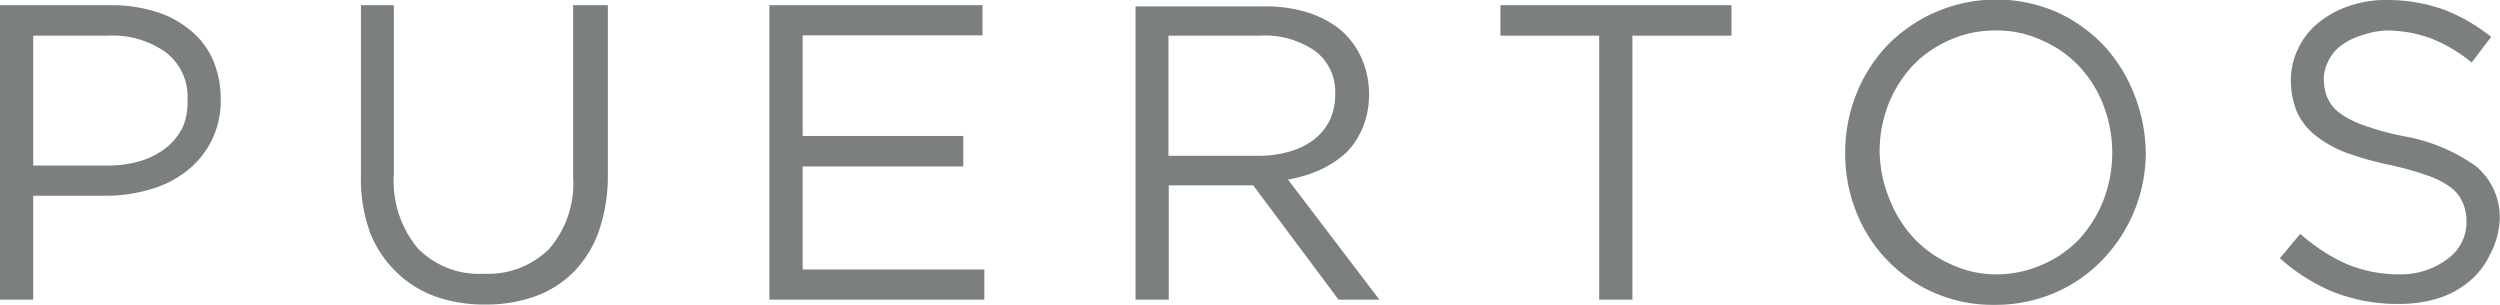 <svg xmlns="http://www.w3.org/2000/svg" viewBox="0 0 82.01 10"><defs><style>.cls-1{fill:#7c7f7f;}</style></defs><g id="Capa_2" data-name="Capa 2"><g id="Capa_1-2" data-name="Capa 1"><path class="cls-1" d="M6.25,1A3.24,3.24,0,0,0,5.1.38,4.9,4.9,0,0,0,3.62.17H0V9.83H1.09V6.42H3.44a5,5,0,0,0,1.46-.2,3.43,3.43,0,0,0,1.21-.6A2.89,2.89,0,0,0,7.24,3.25,3.21,3.21,0,0,0,7,2,2.56,2.56,0,0,0,6.25,1ZM6,4.16a2,2,0,0,1-.54.68,2.54,2.54,0,0,1-.85.44,3.66,3.66,0,0,1-1.08.15H1.09V1.17H3.54a3,3,0,0,1,1.89.54,1.83,1.83,0,0,1,.72,1.58A2.06,2.06,0,0,1,6,4.16Z"/><path class="cls-1" d="M18.8,5.79A3.27,3.27,0,0,1,18,8.18a2.85,2.85,0,0,1-2.13.8,2.81,2.81,0,0,1-2.17-.84,3.45,3.45,0,0,1-.78-2.42V.17H11.84V5.79a5.09,5.09,0,0,0,.29,1.81A3.56,3.56,0,0,0,13,8.92a3.48,3.48,0,0,0,1.27.8,4.74,4.74,0,0,0,1.64.27,4.8,4.8,0,0,0,1.65-.27,3.45,3.45,0,0,0,1.27-.81,3.69,3.69,0,0,0,.82-1.34,5.61,5.61,0,0,0,.29-1.87V.17H18.8Z"/><polygon class="cls-1" points="26.33 5.46 31.6 5.46 31.6 4.46 26.33 4.46 26.33 1.16 32.23 1.16 32.23 0.17 25.24 0.17 25.24 9.83 32.29 9.83 32.29 8.84 26.33 8.84 26.33 5.46"/><path class="cls-1" d="M43.33,5.56A3.42,3.42,0,0,0,44.17,5a2.59,2.59,0,0,0,.54-.83,2.86,2.86,0,0,0,.2-1.09,2.87,2.87,0,0,0-.25-1.18A2.62,2.62,0,0,0,44,1a3.3,3.3,0,0,0-1.1-.59,4.6,4.6,0,0,0-1.44-.2H37.25V9.83h1.09V6.08h2.77l2.8,3.75h1.34l-3-3.94A4.3,4.3,0,0,0,43.33,5.56Zm-5-.45V1.17h3a2.88,2.88,0,0,1,1.82.51,1.68,1.68,0,0,1,.65,1.42,2,2,0,0,1-.18.85,1.87,1.87,0,0,1-.52.63,2.43,2.43,0,0,1-.79.39,3.55,3.55,0,0,1-1,.14Z"/><polygon class="cls-1" points="49.22 1.17 52.46 1.17 52.46 9.83 53.55 9.83 53.55 1.17 56.8 1.17 56.8 0.17 49.22 0.17 49.22 1.17"/><path class="cls-1" d="M69,1.48A5,5,0,0,0,67.48.4a5,5,0,0,0-5.59,1.11,5,5,0,0,0-1,1.59A5.11,5.11,0,0,0,60.53,5a5.15,5.15,0,0,0,.35,1.92A4.8,4.8,0,0,0,65.44,10a4.93,4.93,0,0,0,2-.41A4.74,4.74,0,0,0,69,8.49,5.07,5.07,0,0,0,70.39,5,5.36,5.36,0,0,0,70,3.07,5,5,0,0,0,69,1.48ZM69,6.57a4.05,4.05,0,0,1-.78,1.26A3.64,3.64,0,0,1,67,8.68,3.7,3.7,0,0,1,65.47,9,3.48,3.48,0,0,1,64,8.67a3.73,3.73,0,0,1-1.21-.85,4,4,0,0,1-.8-1.27A4.27,4.27,0,0,1,61.66,5a4.24,4.24,0,0,1,.28-1.56,4.05,4.05,0,0,1,.78-1.26,3.69,3.69,0,0,1,1.2-.85A3.63,3.63,0,0,1,65.44,1,3.5,3.5,0,0,1,67,1.33a3.73,3.73,0,0,1,1.21.85A3.94,3.94,0,0,1,69,3.45a4.34,4.34,0,0,1,0,3.12Z"/><path class="cls-1" d="M78.86,4.47a8.93,8.93,0,0,1-1.32-.36,3,3,0,0,1-.8-.41,1.28,1.28,0,0,1-.4-.51,1.71,1.71,0,0,1-.11-.62A1.32,1.32,0,0,1,76.38,2a1.39,1.39,0,0,1,.41-.5,2.09,2.09,0,0,1,.65-.33A2.81,2.81,0,0,1,78.29,1a4.3,4.3,0,0,1,1.43.25,4.94,4.94,0,0,1,1.36.8l.64-.84A5.86,5.86,0,0,0,80.18.32,5.5,5.5,0,0,0,78.32,0a3.68,3.68,0,0,0-1.27.2,3.16,3.16,0,0,0-1,.55,2.41,2.41,0,0,0-.66.84,2.36,2.36,0,0,0-.24,1.06,2.74,2.74,0,0,0,.19,1,2.05,2.05,0,0,0,.6.78,3.78,3.78,0,0,0,1,.57,10.83,10.83,0,0,0,1.45.41,10,10,0,0,1,1.25.35,2.75,2.75,0,0,1,.77.4,1.23,1.23,0,0,1,.38.49,1.52,1.52,0,0,1,.12.62,1.47,1.47,0,0,1-.59,1.2A2.53,2.53,0,0,1,78.76,9,4.48,4.48,0,0,1,77,8.67a5.84,5.84,0,0,1-1.54-1l-.67.8A6.06,6.06,0,0,0,76.6,9.6a5.79,5.79,0,0,0,2.12.37A4.25,4.25,0,0,0,80,9.78a2.94,2.94,0,0,0,1-.55,2.46,2.46,0,0,0,.68-.88A2.64,2.64,0,0,0,82,7.22a2.18,2.18,0,0,0-.77-1.76A5.78,5.78,0,0,0,78.86,4.47Z"/></g></g></svg>